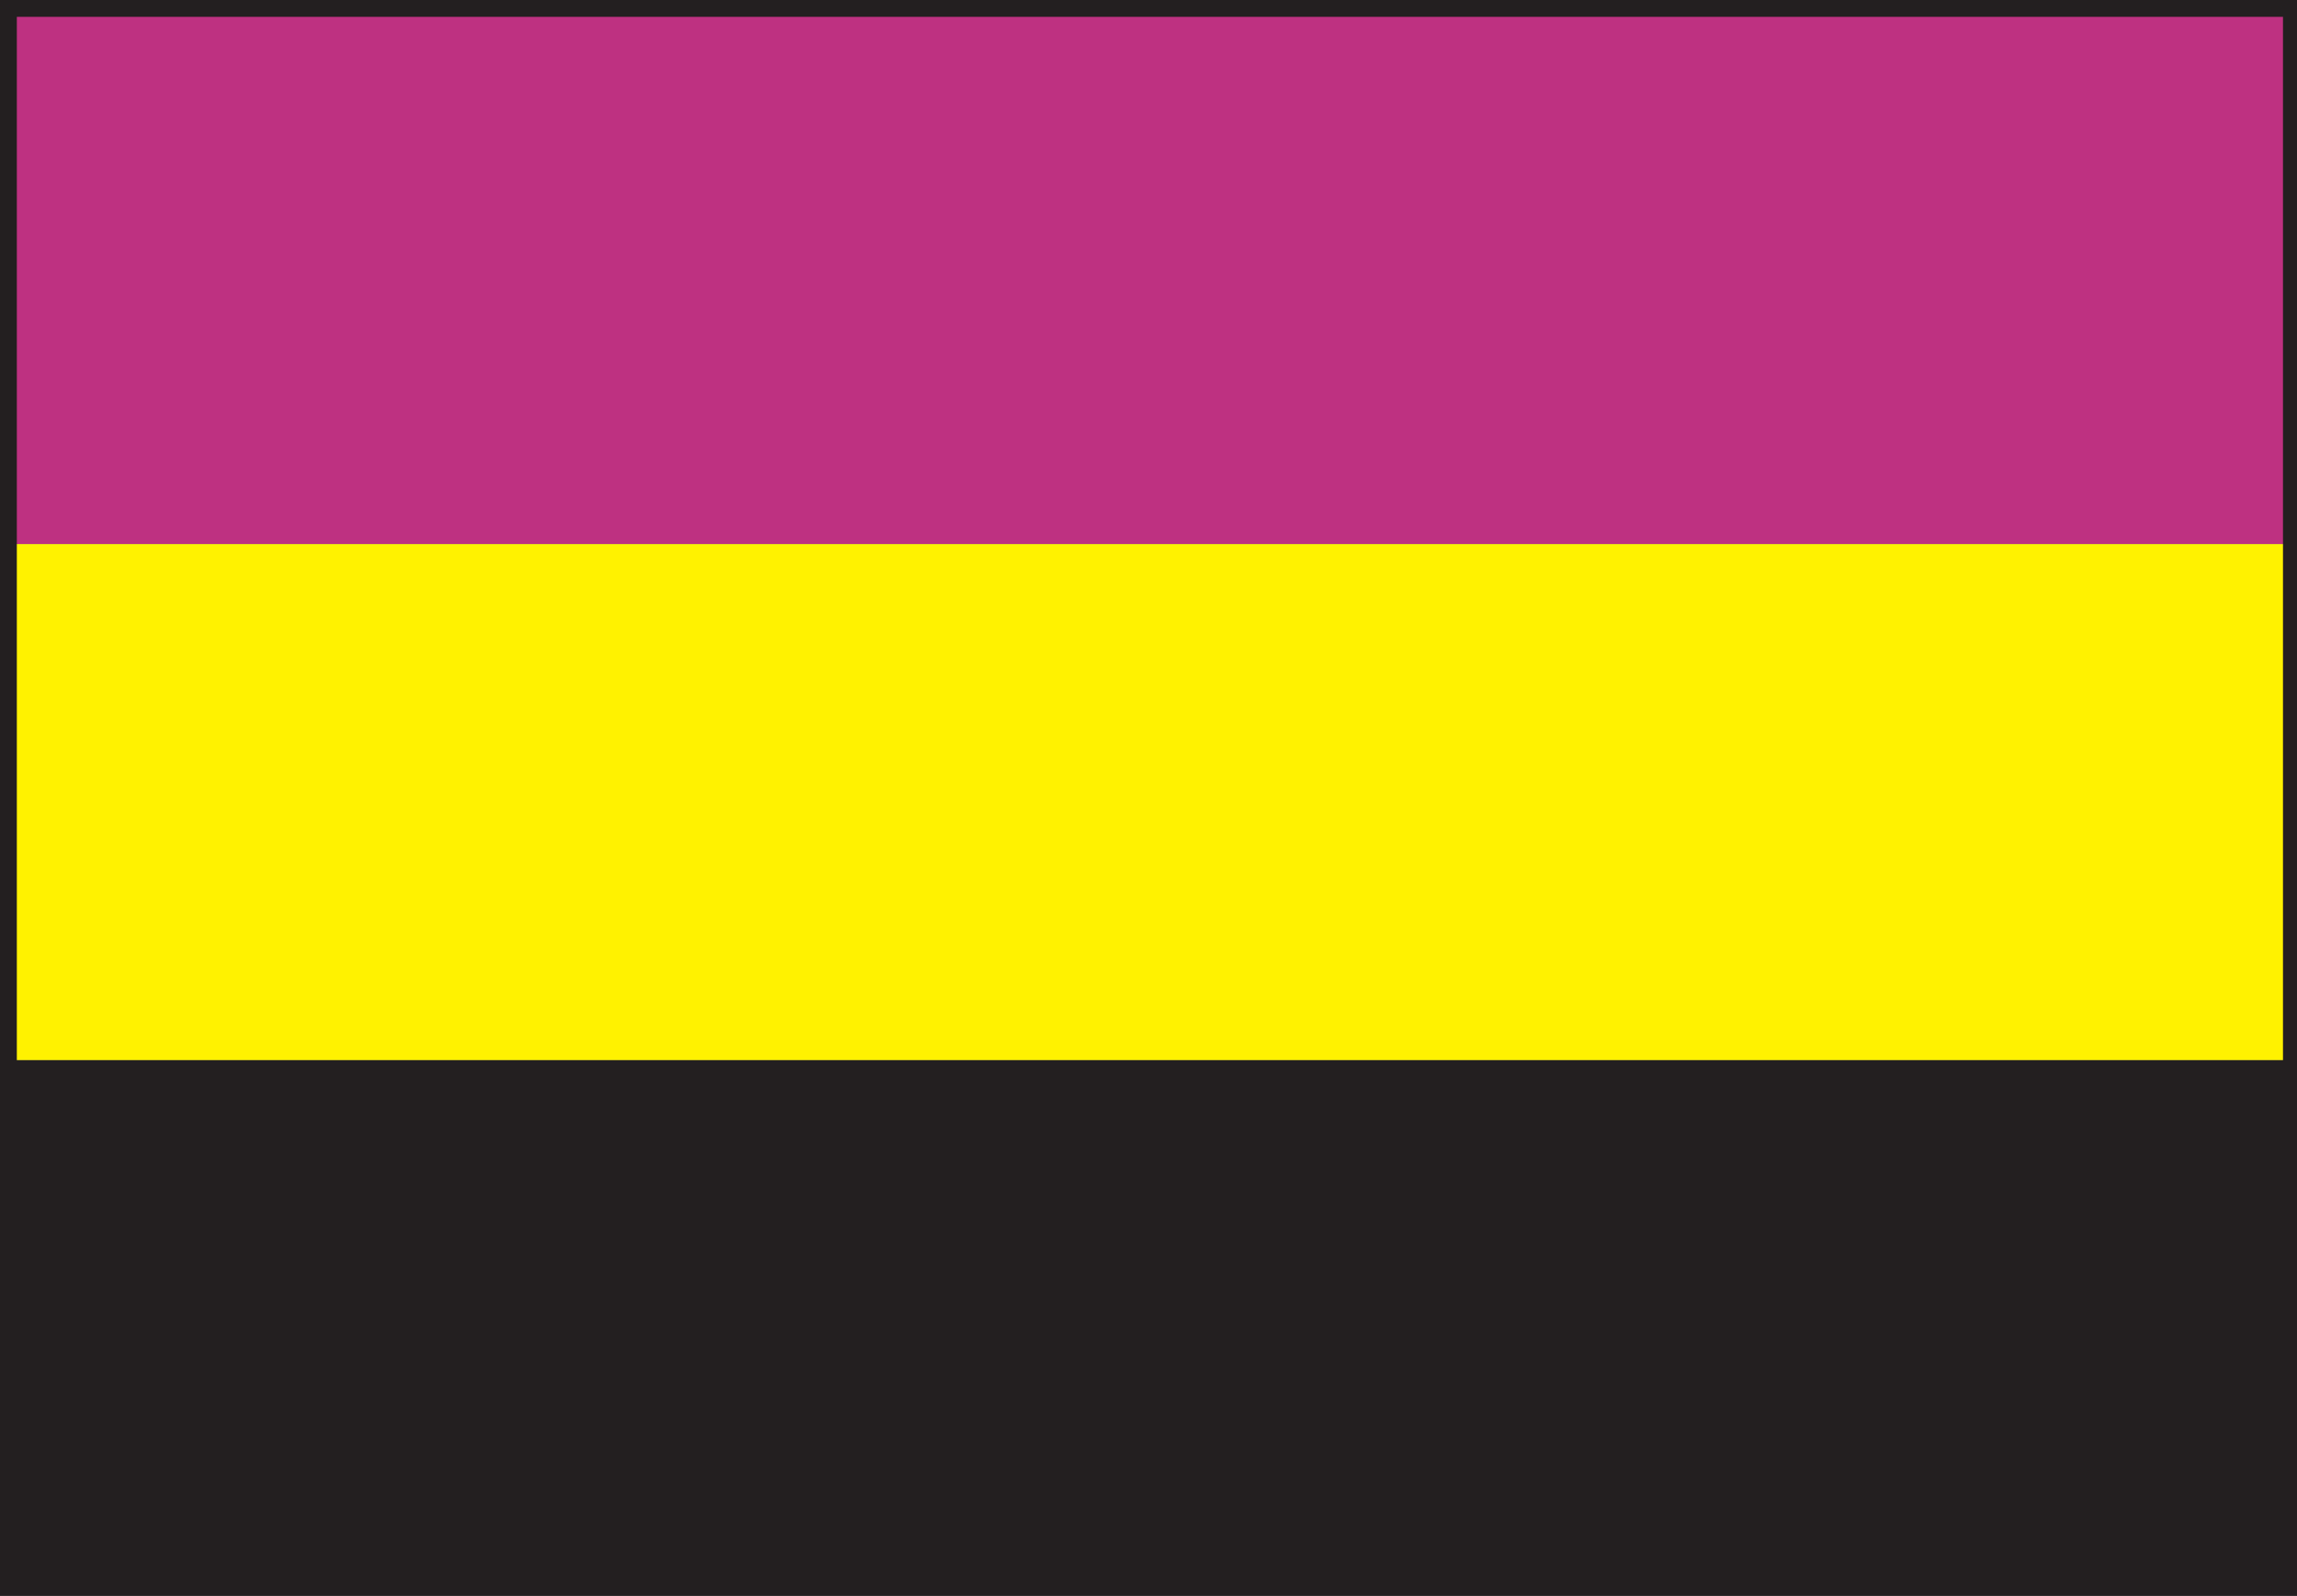 <svg xmlns="http://www.w3.org/2000/svg" width="614.25" height="426.75"><rect width="100%" height="100%" fill="#808080" stroke="none"/><path fill="#be3181" fill-rule="evenodd" d="M2.25 145.5h610.5V2.25H2.25V145.5"/><path fill="#fff200" fill-rule="evenodd" d="M2.25 283.5h610.5v-138H2.25v138"/><path fill="#231f20" fill-rule="evenodd" d="M2.25 425.25H612V283.5H2.25v141.75"/><path fill="#231f20" fill-rule="evenodd" d="M4.5 4.5h606V423H4.5V0H0v426.75h614.25V0H4.5v4.5"/></svg>

